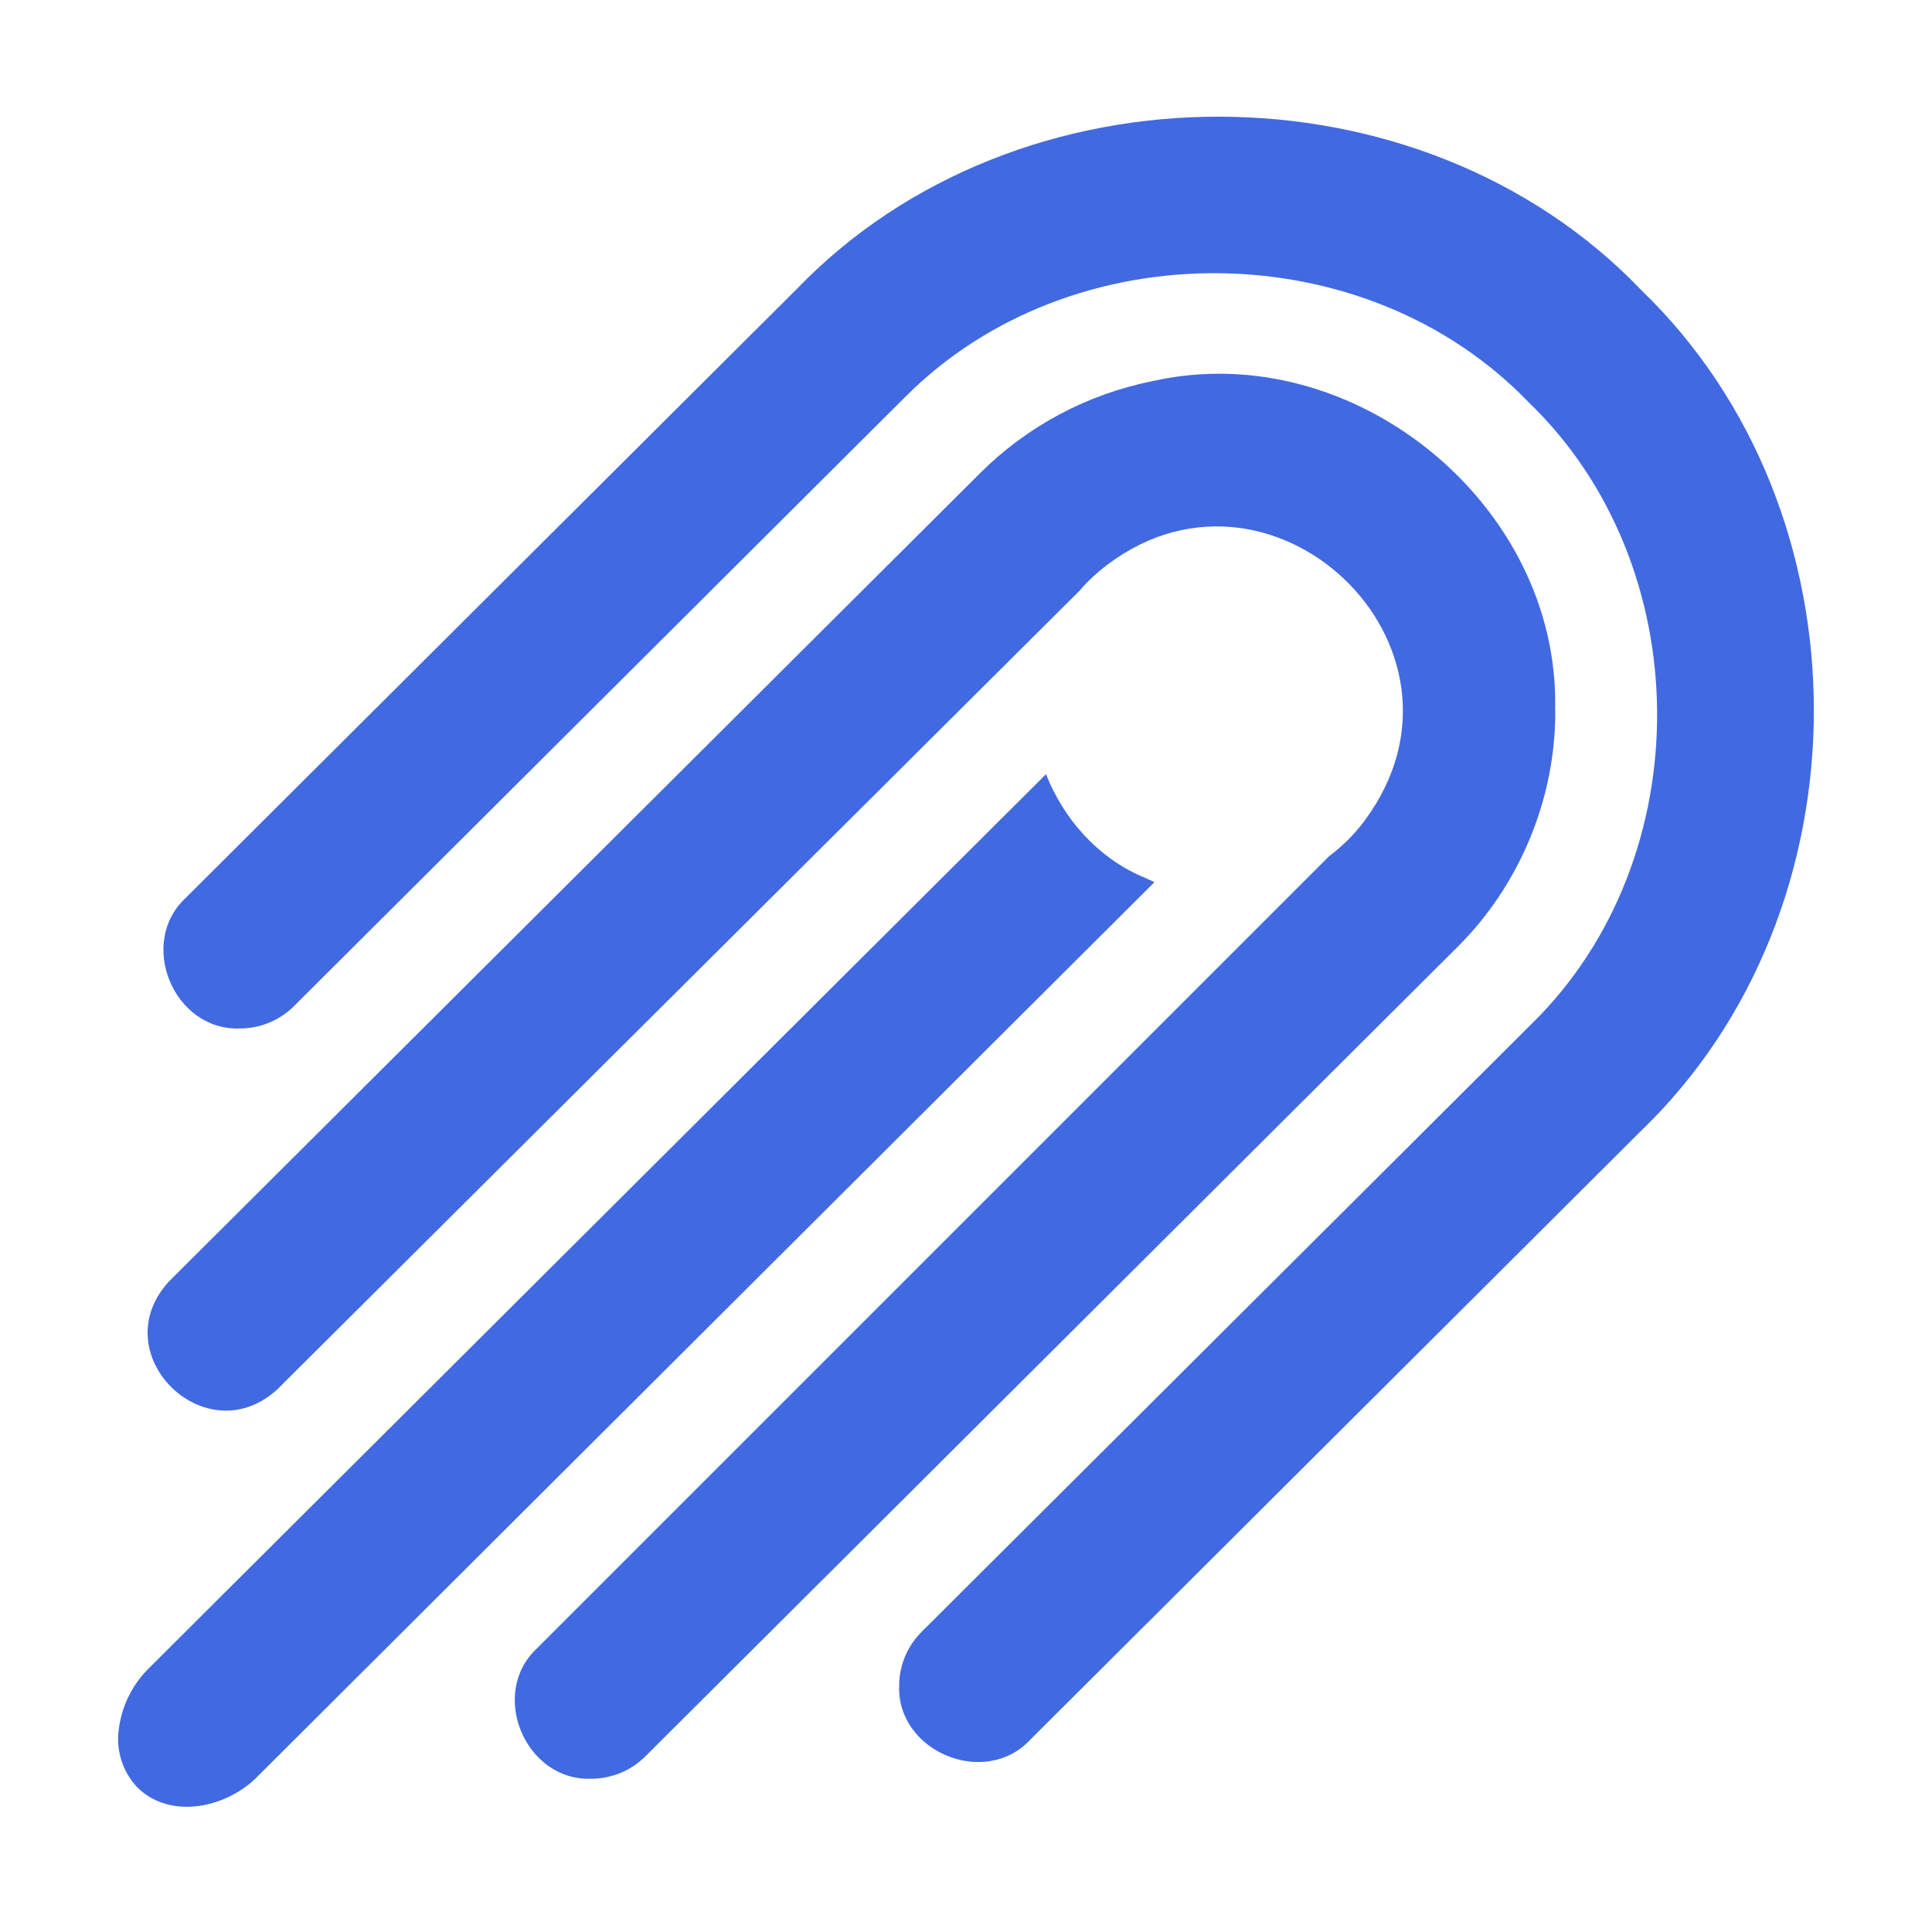 <?xml version="1.0" encoding="UTF-8"?><svg id="logosandtypes_com" xmlns="http://www.w3.org/2000/svg" viewBox="0 0 150 150"><defs><style>.cls-1{fill:none;}.cls-2{fill:#4169e1;}</style></defs><path class="cls-1" d="M0,0H150V150H0V0Z"/><path class="cls-2" d="M127.39,22.48c-17.2-17.89-48.38-17.9-65.57,0L14.4,69.73c-3.74,3.51-.91,10.31,4.23,10.12,1.58,0,3.09-.63,4.21-1.75L70.25,30.85c12.9-12.99,35.69-12.83,48.4,.35,13.21,12.68,13.37,35.39,.32,48.24l-47.41,47.25c-1.12,1.11-1.75,2.62-1.75,4.19-.18,5.11,6.65,7.96,10.16,4.21l47.41-47.26c17.93-17.22,17.93-48.13,0-65.35Z"/><path class="cls-2" d="M120.74,55.14c.4-15.97-15.7-29.06-31.25-25.55-5.07,1.01-9.73,3.49-13.39,7.14L13.11,99.5c-5.13,5.6,2.84,13.48,8.42,8.37l62.3-62.02c.47-.57,.99-1.05,1.57-1.55,12.97-10.7,30.59,5.84,20.56,19.4l-.04,.06c-.77,1.02-1.68,1.93-2.71,2.7l-61.52,61.52c-3.76,3.49-.92,10.31,4.21,10.12,1.58,0,3.09-.62,4.21-1.74l62.99-62.78c4.88-4.81,7.7-11.6,7.65-18.45Z"/><path class="cls-2" d="M88.69,68.07c-3.49-1.52-6.09-4.46-7.48-7.96L11.62,129.46c-1.33,1.29-2.18,2.99-2.4,4.83-.23,1.62,.32,3.32,1.46,4.5,2.63,2.57,7.05,1.52,9.39-.94L89.63,68.49l-.93-.43Z"/></svg>
